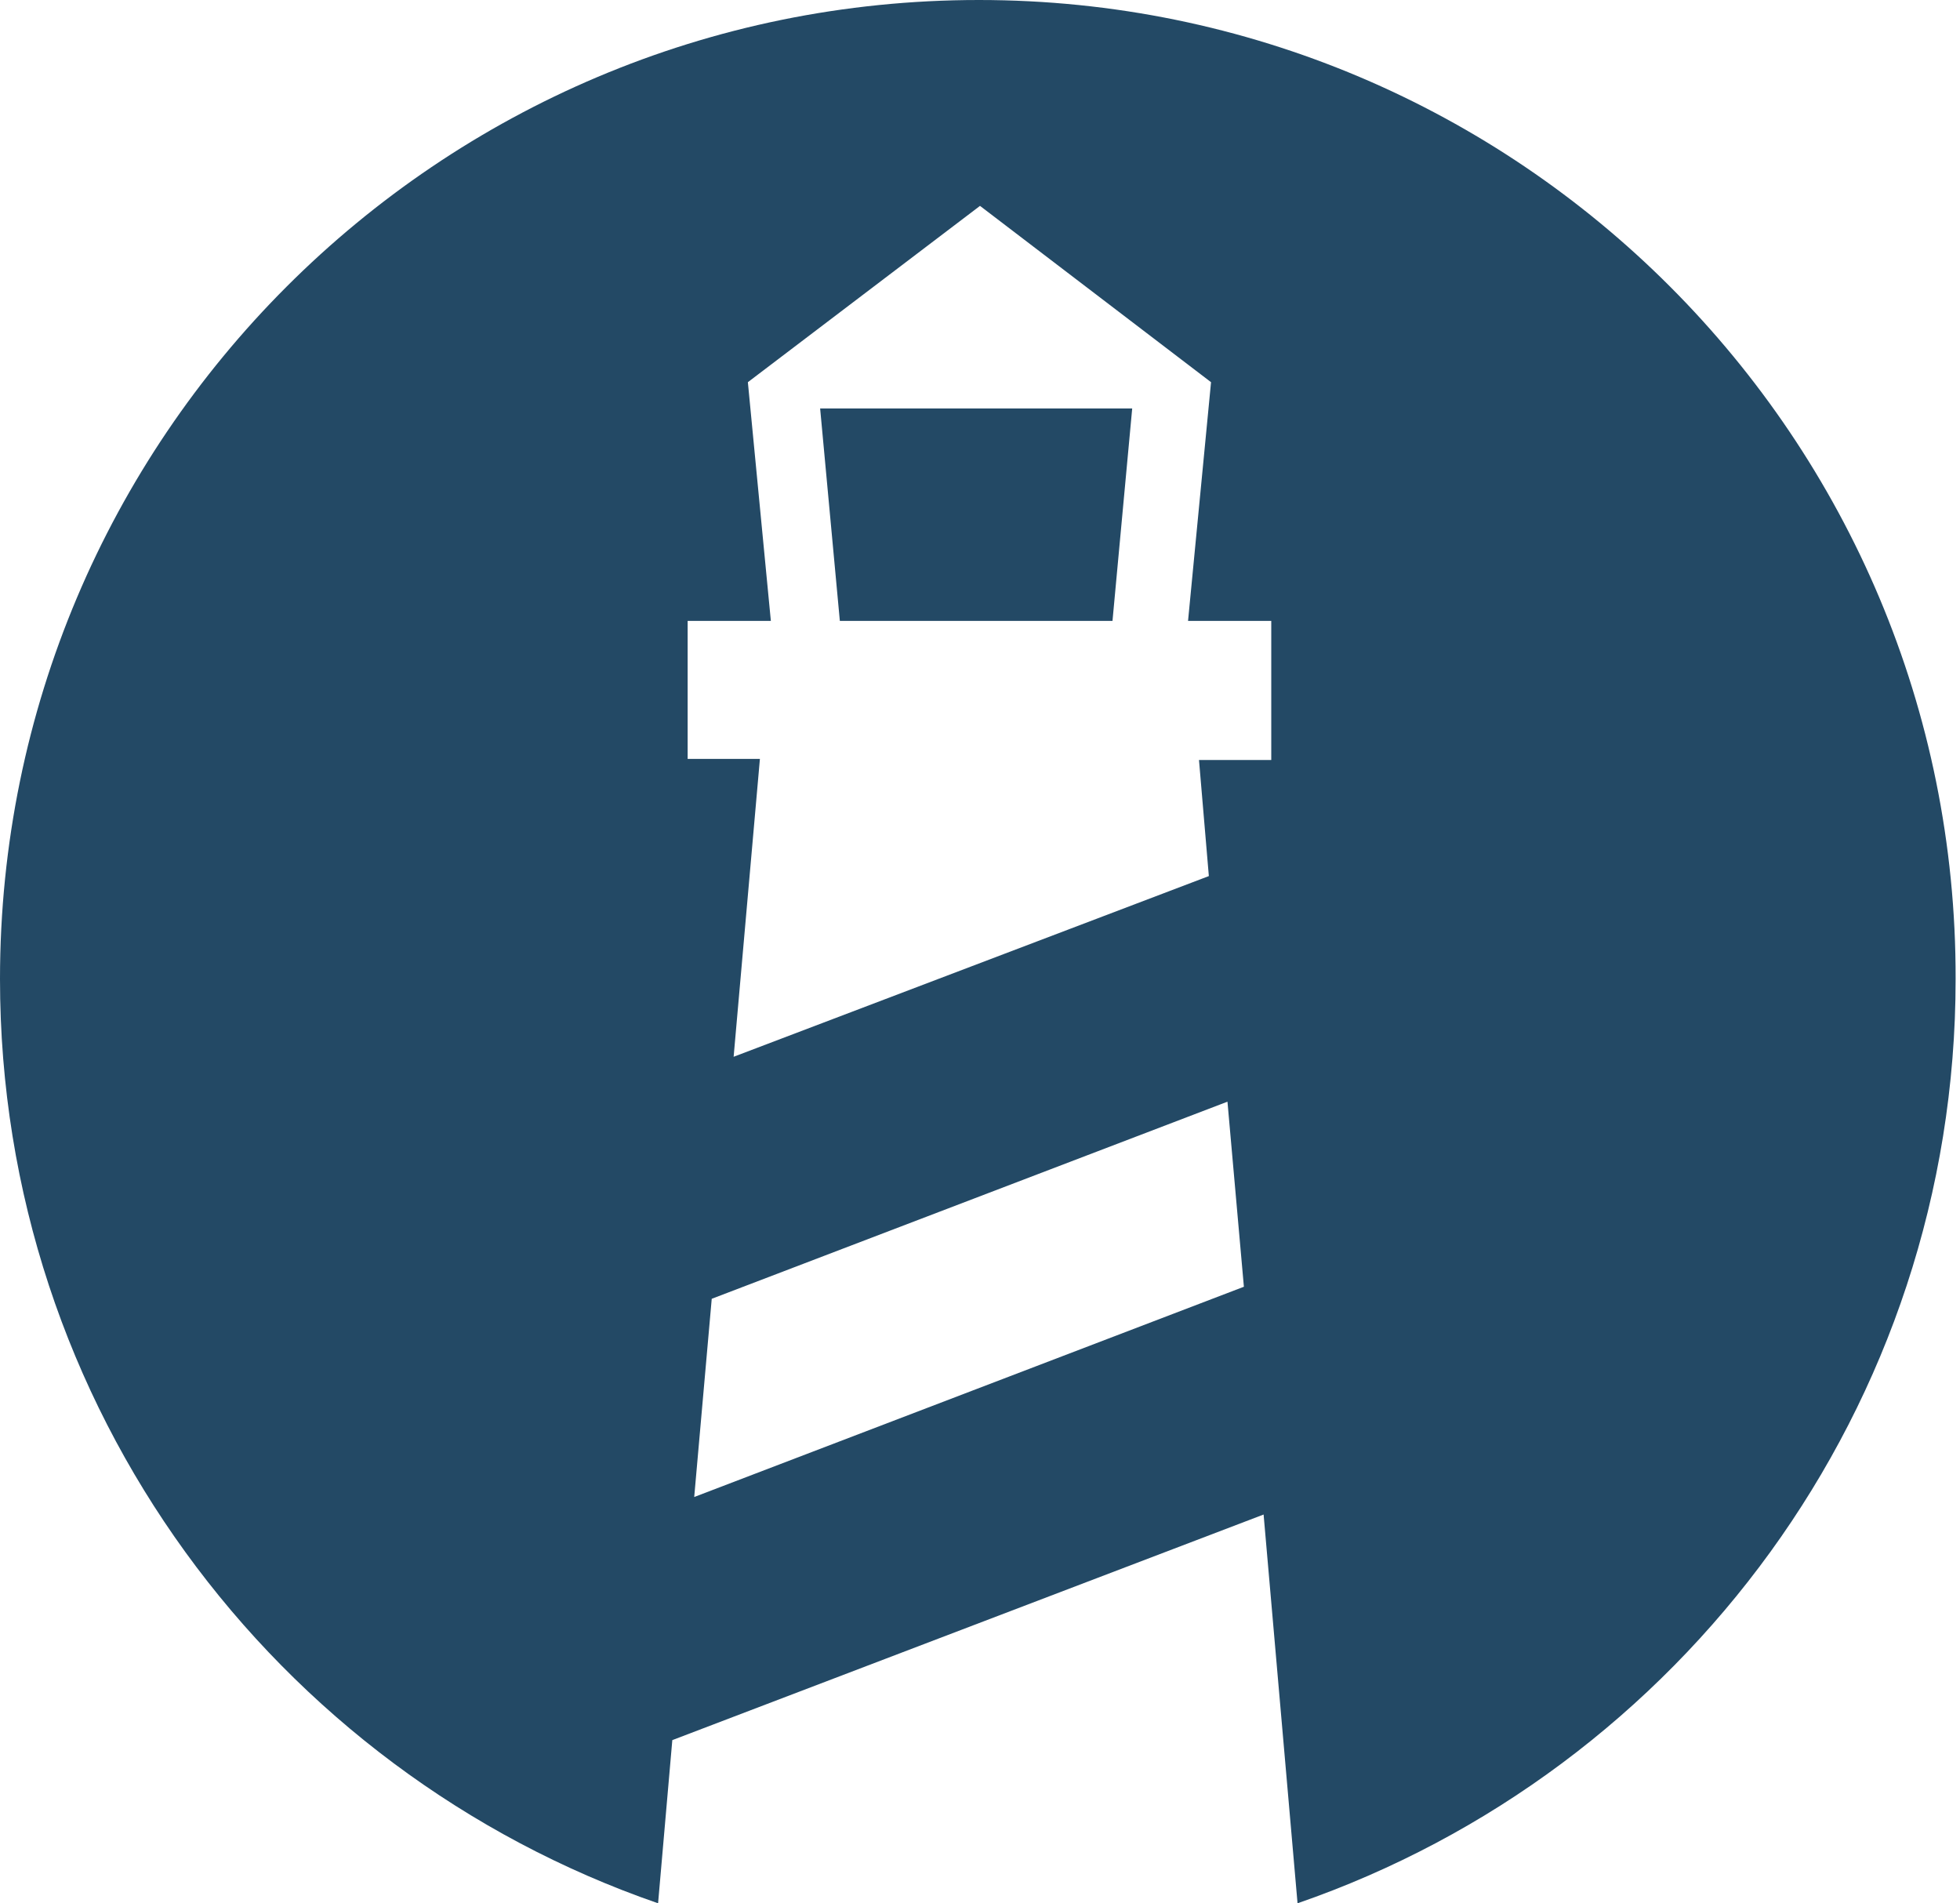 <?xml version="1.0" encoding="utf-8"?>
<!-- Generator: Adobe Illustrator 18.1.1, SVG Export Plug-In . SVG Version: 6.00 Build 0)  -->
<svg version="1.1" id="Layer_1" xmlns="http://www.w3.org/2000/svg" xmlns:xlink="http://www.w3.org/1999/xlink" x="0px" y="0px"
	 viewBox="0 0 179 173.8" enable-background="new 0 0 179 173.8" xml:space="preserve">
<g>
	<path fill="#234965" d="M89.4,0C40,0,0,40,0,89.4c0,39.1,25.1,72.3,60.1,84.4l1.3-14.9l54-20.6l3.1,35.5
		c35-12.1,60.1-45.3,60.1-84.4C178.7,40,138.7,0,89.4,0z M62.8,56.7h7.6l-2.1-21.8l21.2-16.1l21.1,16.1l-2.1,21.8h7.6v12.7h-6.6
		l0.9,10.6L67,96.5l2.4-27.2h-6.6V56.7z M63.4,136.7l1.6-18.1l47.1-18l1.5,16.9L63.4,136.7z"/>
	<polygon fill="#234965" points="101.6,56.7 103.4,37.3 74.9,37.3 76.7,56.7 	"/>
</g>
</svg>
